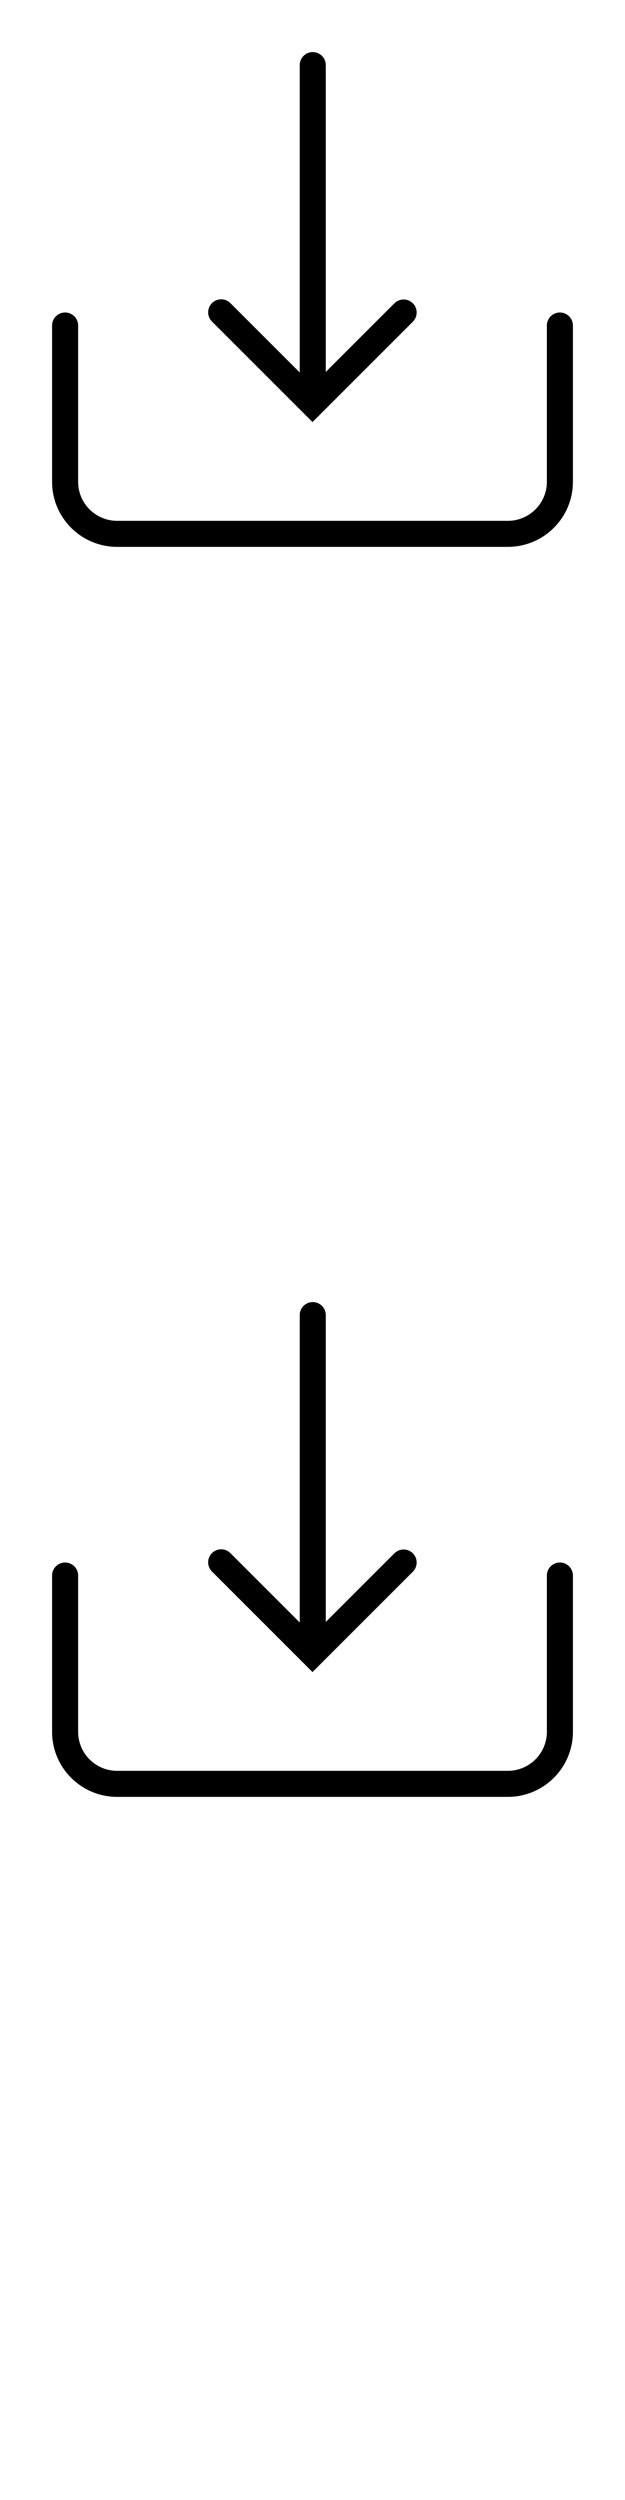 <svg width="24" height="96" xmlns="http://www.w3.org/2000/svg"><style>#filled:not(:target){display:none}#filled:target + #default{display:none}</style><defs><symbol id="icon"><path d="m15.146 11.646-2.636 2.636V2.5a.5.5 0 0 0-1 0v11.803l-2.657-2.657a.5.5 0 1 0-.707.707L12 16.207l3.853-3.853a.5.5 0 0 0 0-.707.5.5 0 0 0-.707 0"/><path d="M3 12.5a.5.5 0 0 0-1 0v6C2 19.881 3.119 21 4.5 21h15c1.381 0 2.5-1.119 2.5-2.5v-6a.5.5 0 0 0-1 0v6c0 .828-.672 1.5-1.5 1.5h-15c-.828 0-1.5-.672-1.5-1.5z"/></symbol><symbol id="icon-filled"><path fill-rule="evenodd" d="M12 1.75a.75.75 0 0 1 .75.75v11.189l2.22-2.22a.75.75 0 0 1 1.061 0 .75.75 0 0 1 0 1.061L12 16.561l-4.03-4.03a.75.75 0 0 1 1.061-1.061l2.22 2.22V2.5a.75.75 0 0 1 .75-.75m-9.5 10a.75.75 0 0 1 .75.75v6c0 .69.56 1.25 1.25 1.25h15c.69 0 1.25-.56 1.25-1.25v-6a.75.75 0 0 1 1.5 0v6c0 1.519-1.231 2.75-2.75 2.75h-15c-1.519 0-2.75-1.231-2.75-2.75v-6a.75.75 0 0 1 .75-.75" clip-rule="evenodd"/></symbol></defs><g id="filled"><use x="0" y="0" href="#icon-filled" fill="#000000f5"/><use x="0" y="24" href="#icon-filled" fill="#fff"/><use x="0" y="48" href="#icon-filled" fill="#000000f5"/><use x="0" y="72" href="#icon-filled" fill="#fff"/></g><g id="default"><use x="0" y="0" href="#icon" fill="#000000f5"/><use x="0" y="24" href="#icon" fill="#fff"/><use x="0" y="48" href="#icon" fill="#000000f5"/><use x="0" y="72" href="#icon" fill="#fff"/></g></svg>